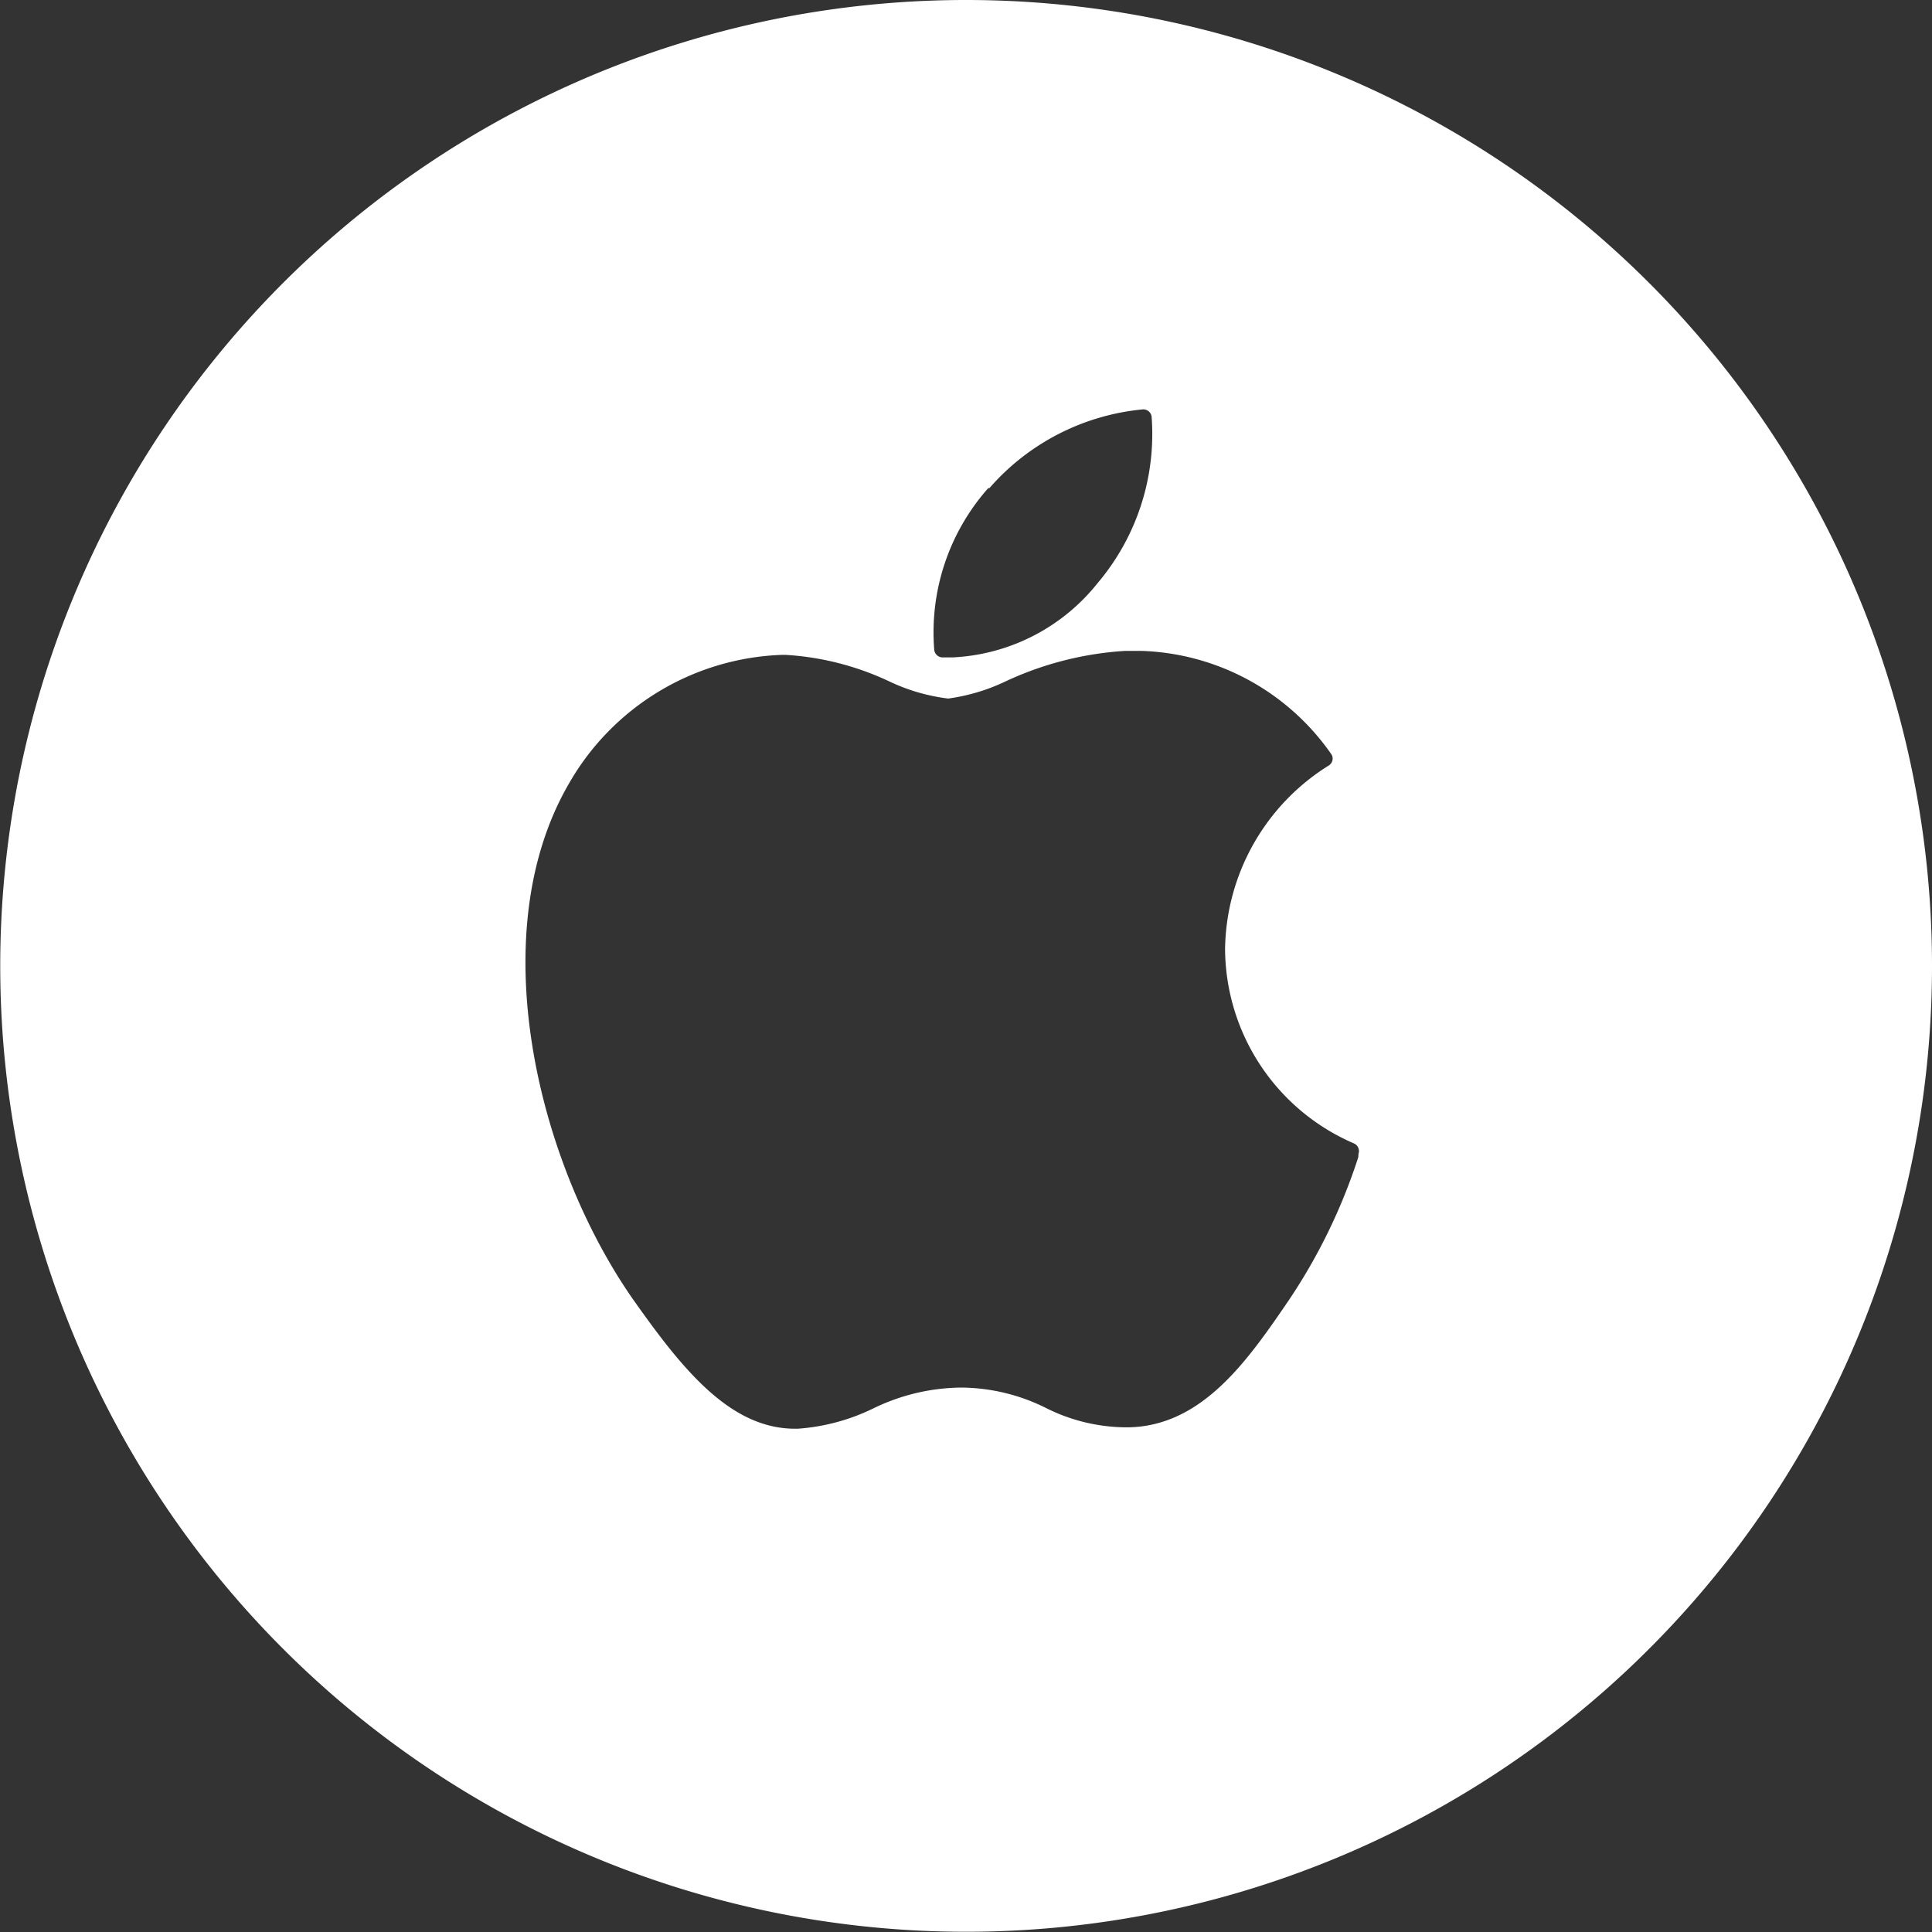 <svg xmlns="http://www.w3.org/2000/svg" viewBox="0 0 83.11 83.11"><rect x="0" y="0" width="83.11" height="83.11" fill="#333333" stroke="none"/><defs><style>.cls-1{fill:#fff;}</style></defs><title>Apple</title><g id="Layer_2" data-name="Layer 2"><g id="Layer_13" data-name="Layer 13"><g id="facebook"><path class="cls-1" d="M41.56,0A41.55,41.55,0,1,0,83.11,41.55,41.55,41.55,0,0,0,41.56,0Zm1,21a10,10,0,0,1,6.61-3.39.36.36,0,0,1,.37.32,9.92,9.92,0,0,1-2.32,7.15,8.49,8.49,0,0,1-6.24,3.2l-.46,0a.37.37,0,0,1-.33-.31A9.35,9.35,0,0,1,42.51,21ZM58.43,49.78a24.55,24.55,0,0,1-3,6.17c-1.73,2.53-3.69,5.39-6.88,5.45A7.74,7.74,0,0,1,45,60.57a8.28,8.28,0,0,0-3.64-.88,8.79,8.79,0,0,0-3.82.91,8.82,8.82,0,0,1-3.22.86H34.2c-2.84,0-4.91-2.65-7-5.61-4.1-5.91-6.45-15.67-2.75-22.1a11,11,0,0,1,9.22-5.58h.11a12.13,12.13,0,0,1,4.47,1.14,8.21,8.21,0,0,0,2.54.74,8.35,8.35,0,0,0,2.45-.73A14.18,14.18,0,0,1,48.4,28c.24,0,.48,0,.71,0a10.35,10.35,0,0,1,8.15,4.43.33.33,0,0,1,.06.27.35.35,0,0,1-.16.23l0,0a9.45,9.45,0,0,0-4.46,7.88,9.16,9.16,0,0,0,5.55,8.38l0,0a.36.36,0,0,1,.19.44Z"/></g></g></g></svg>